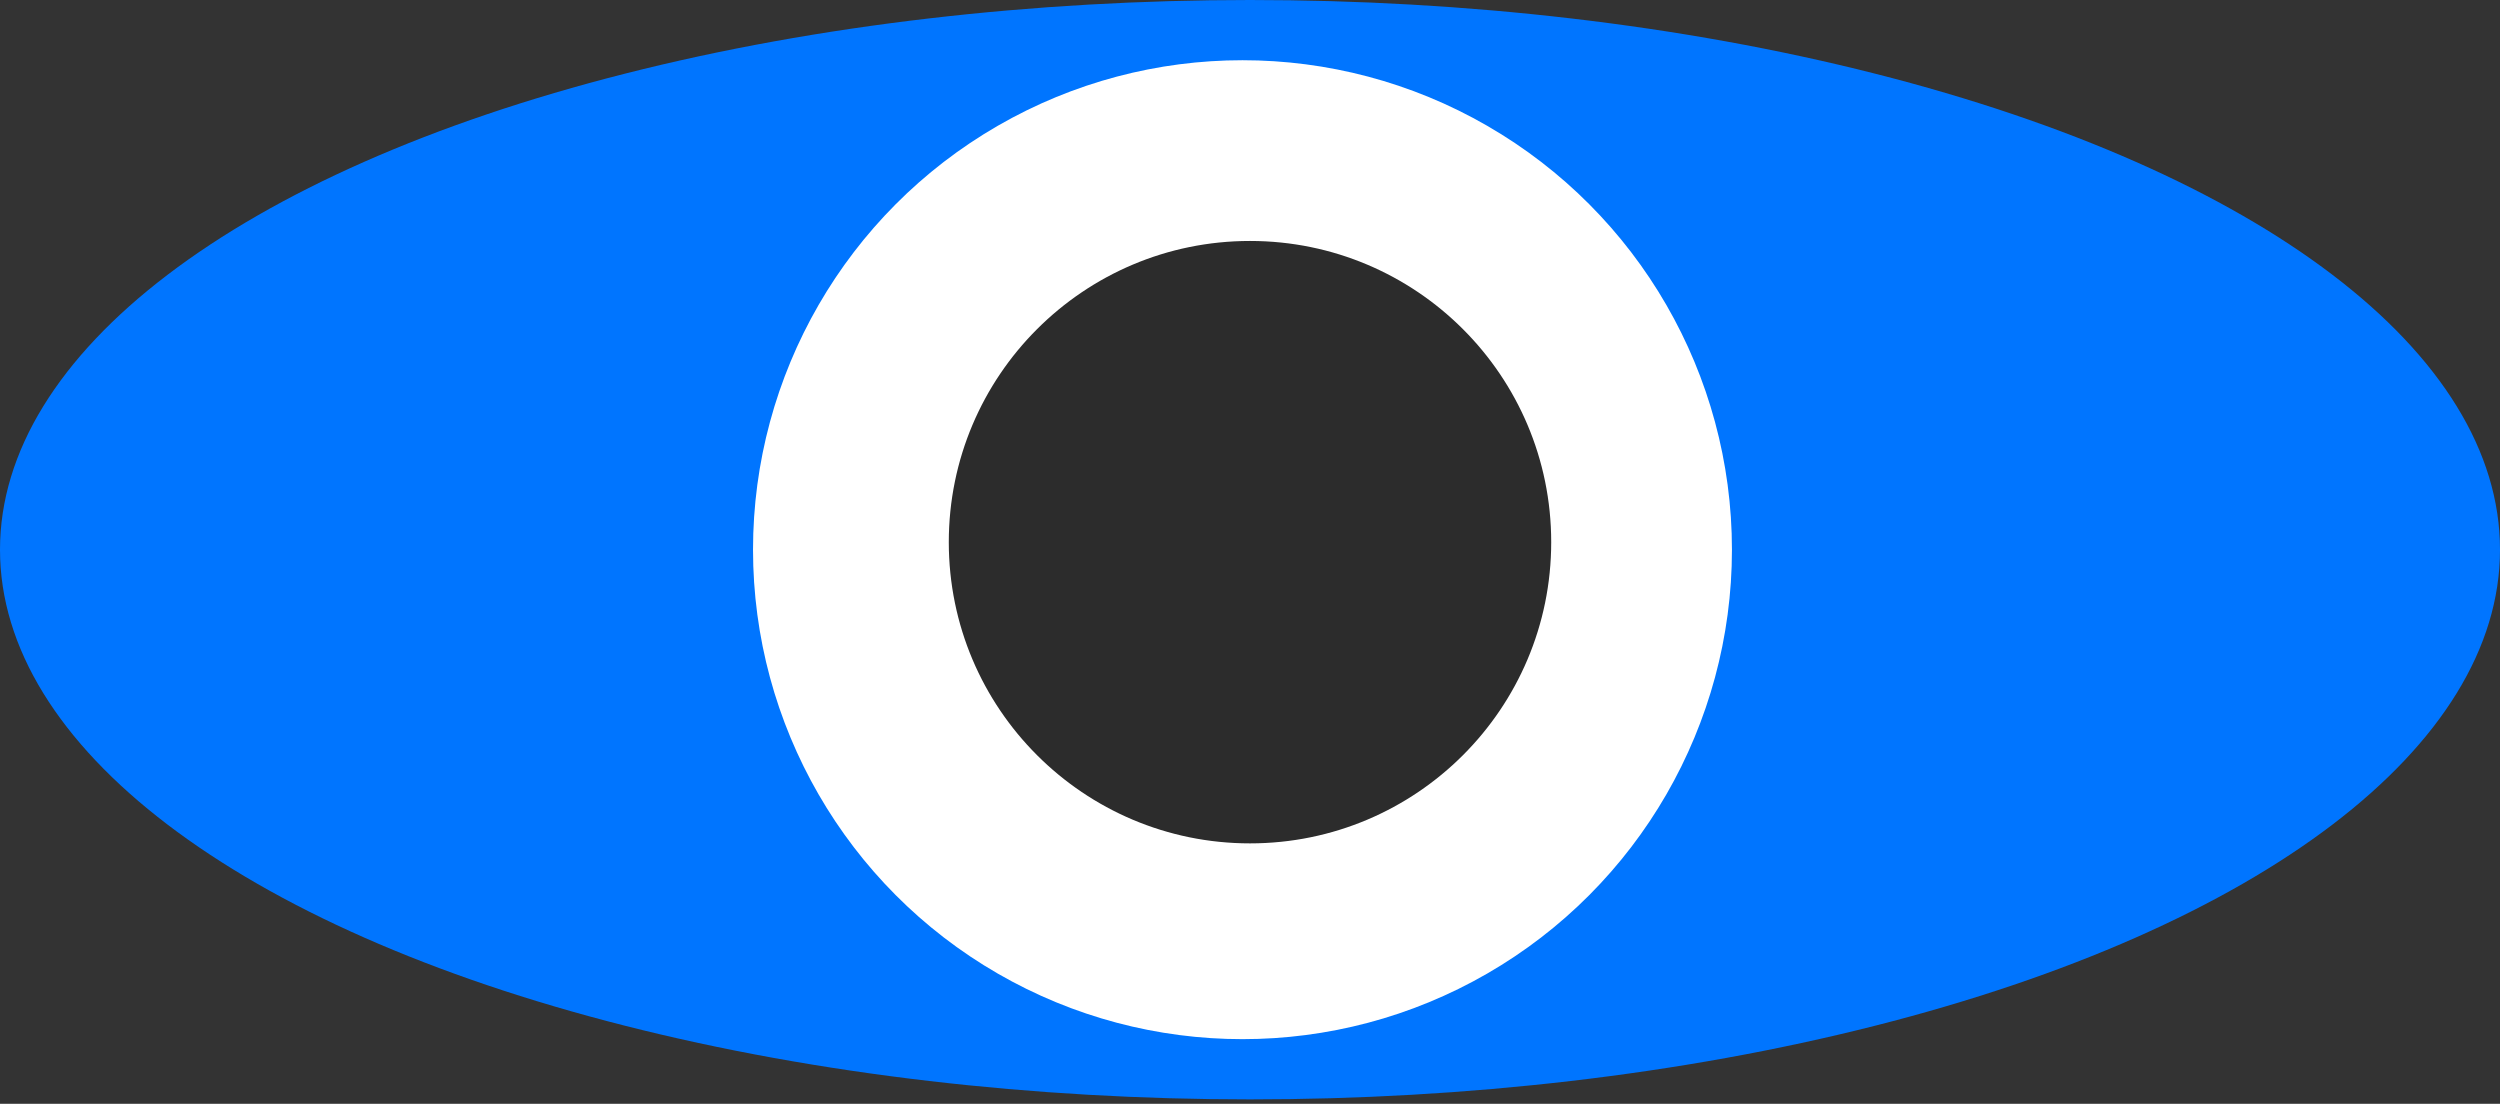 <?xml version="1.0" encoding="UTF-8"?> <svg xmlns="http://www.w3.org/2000/svg" width="265" height="117" viewBox="0 0 265 117" fill="none"><rect x="0" y="0" width="265" height="117" fill="#333333" stroke="none"/> <ellipse cx="132.5" cy="58.268" rx="132.5" ry="58.268" fill="#0075FF"></ellipse> <circle cx="131.703" cy="58.267" r="51.883" fill="white"></circle> <circle cx="132.5" cy="57.47" r="31.928" fill="#2C2C2C"></circle> </svg> 